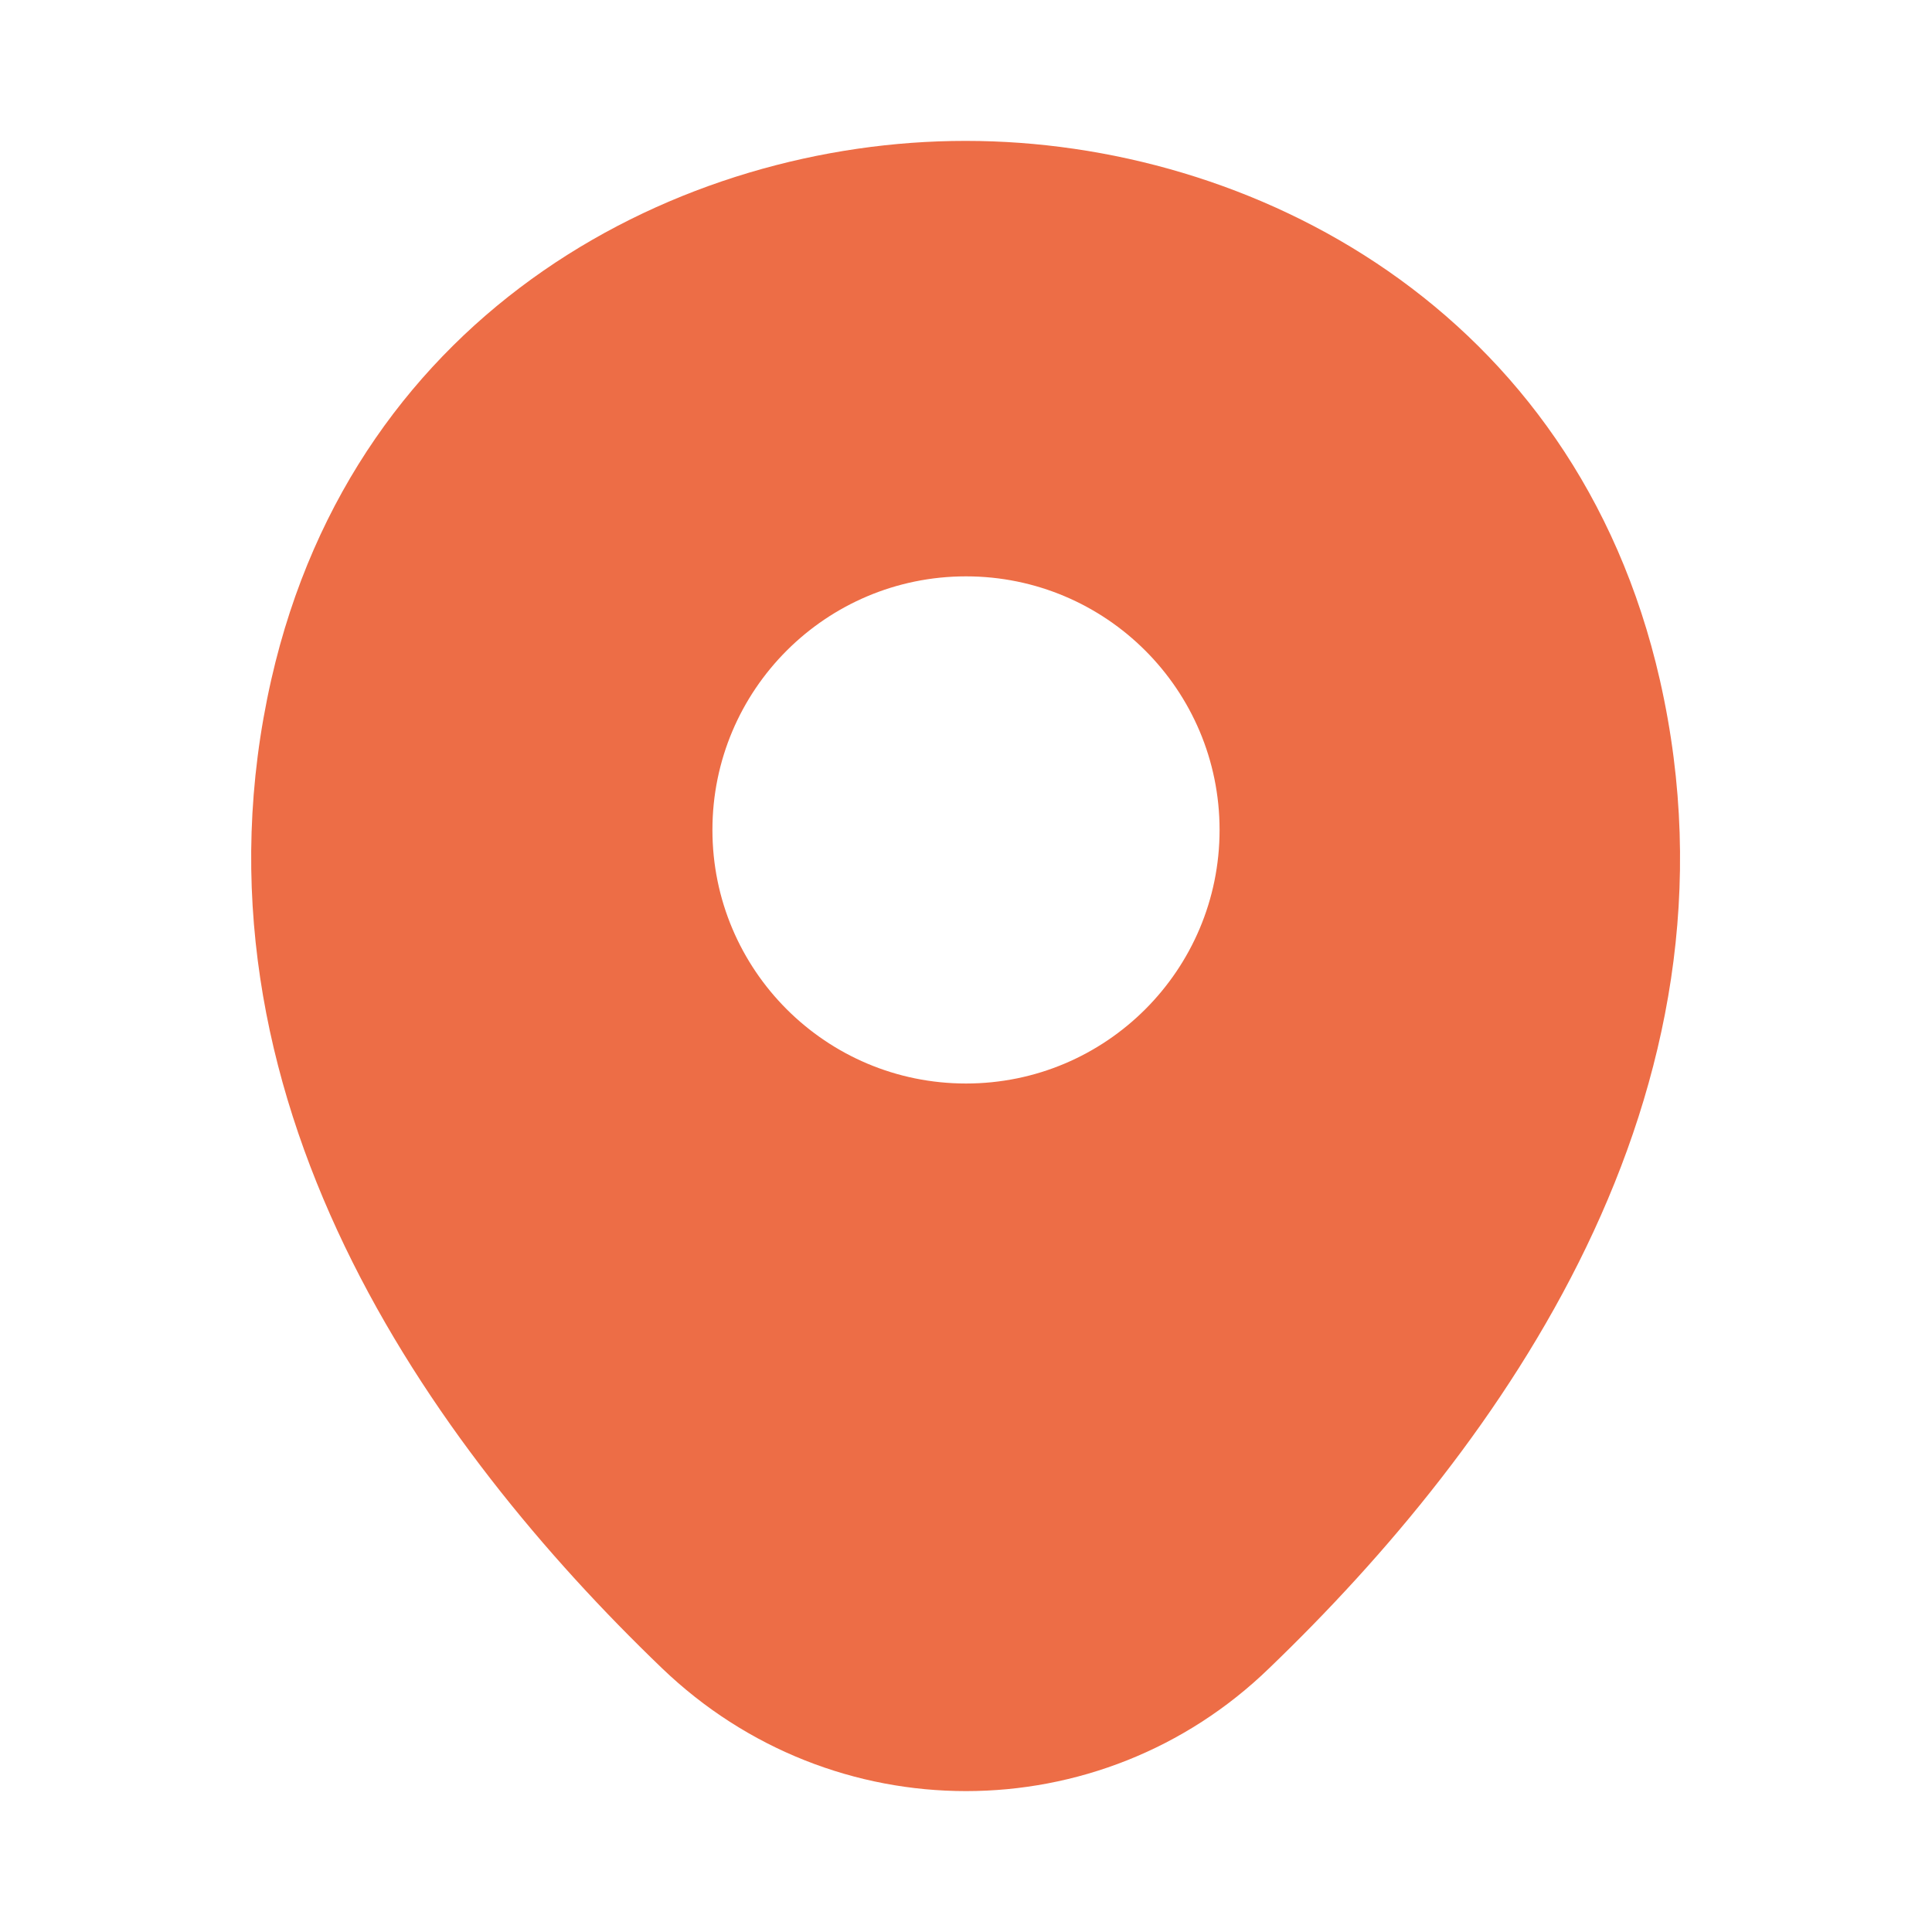 <?xml version="1.0" encoding="UTF-8"?> <svg xmlns="http://www.w3.org/2000/svg" width="28" height="28" viewBox="0 0 28 28" fill="none"><path d="M24.057 9.858C22.832 4.468 18.13 2.042 14 2.042C14 2.042 14 2.042 13.988 2.042C9.87 2.042 5.157 4.457 3.932 9.847C2.567 15.867 6.253 20.965 9.59 24.173C10.827 25.363 12.413 25.958 14 25.958C15.587 25.958 17.173 25.363 18.398 24.173C21.735 20.965 25.422 15.878 24.057 9.858ZM14 15.703C11.97 15.703 10.325 14.058 10.325 12.028C10.325 9.998 11.97 8.353 14 8.353C16.03 8.353 17.675 9.998 17.675 12.028C17.675 14.058 16.03 15.703 14 15.703Z" fill="#ED6D46"></path></svg> 